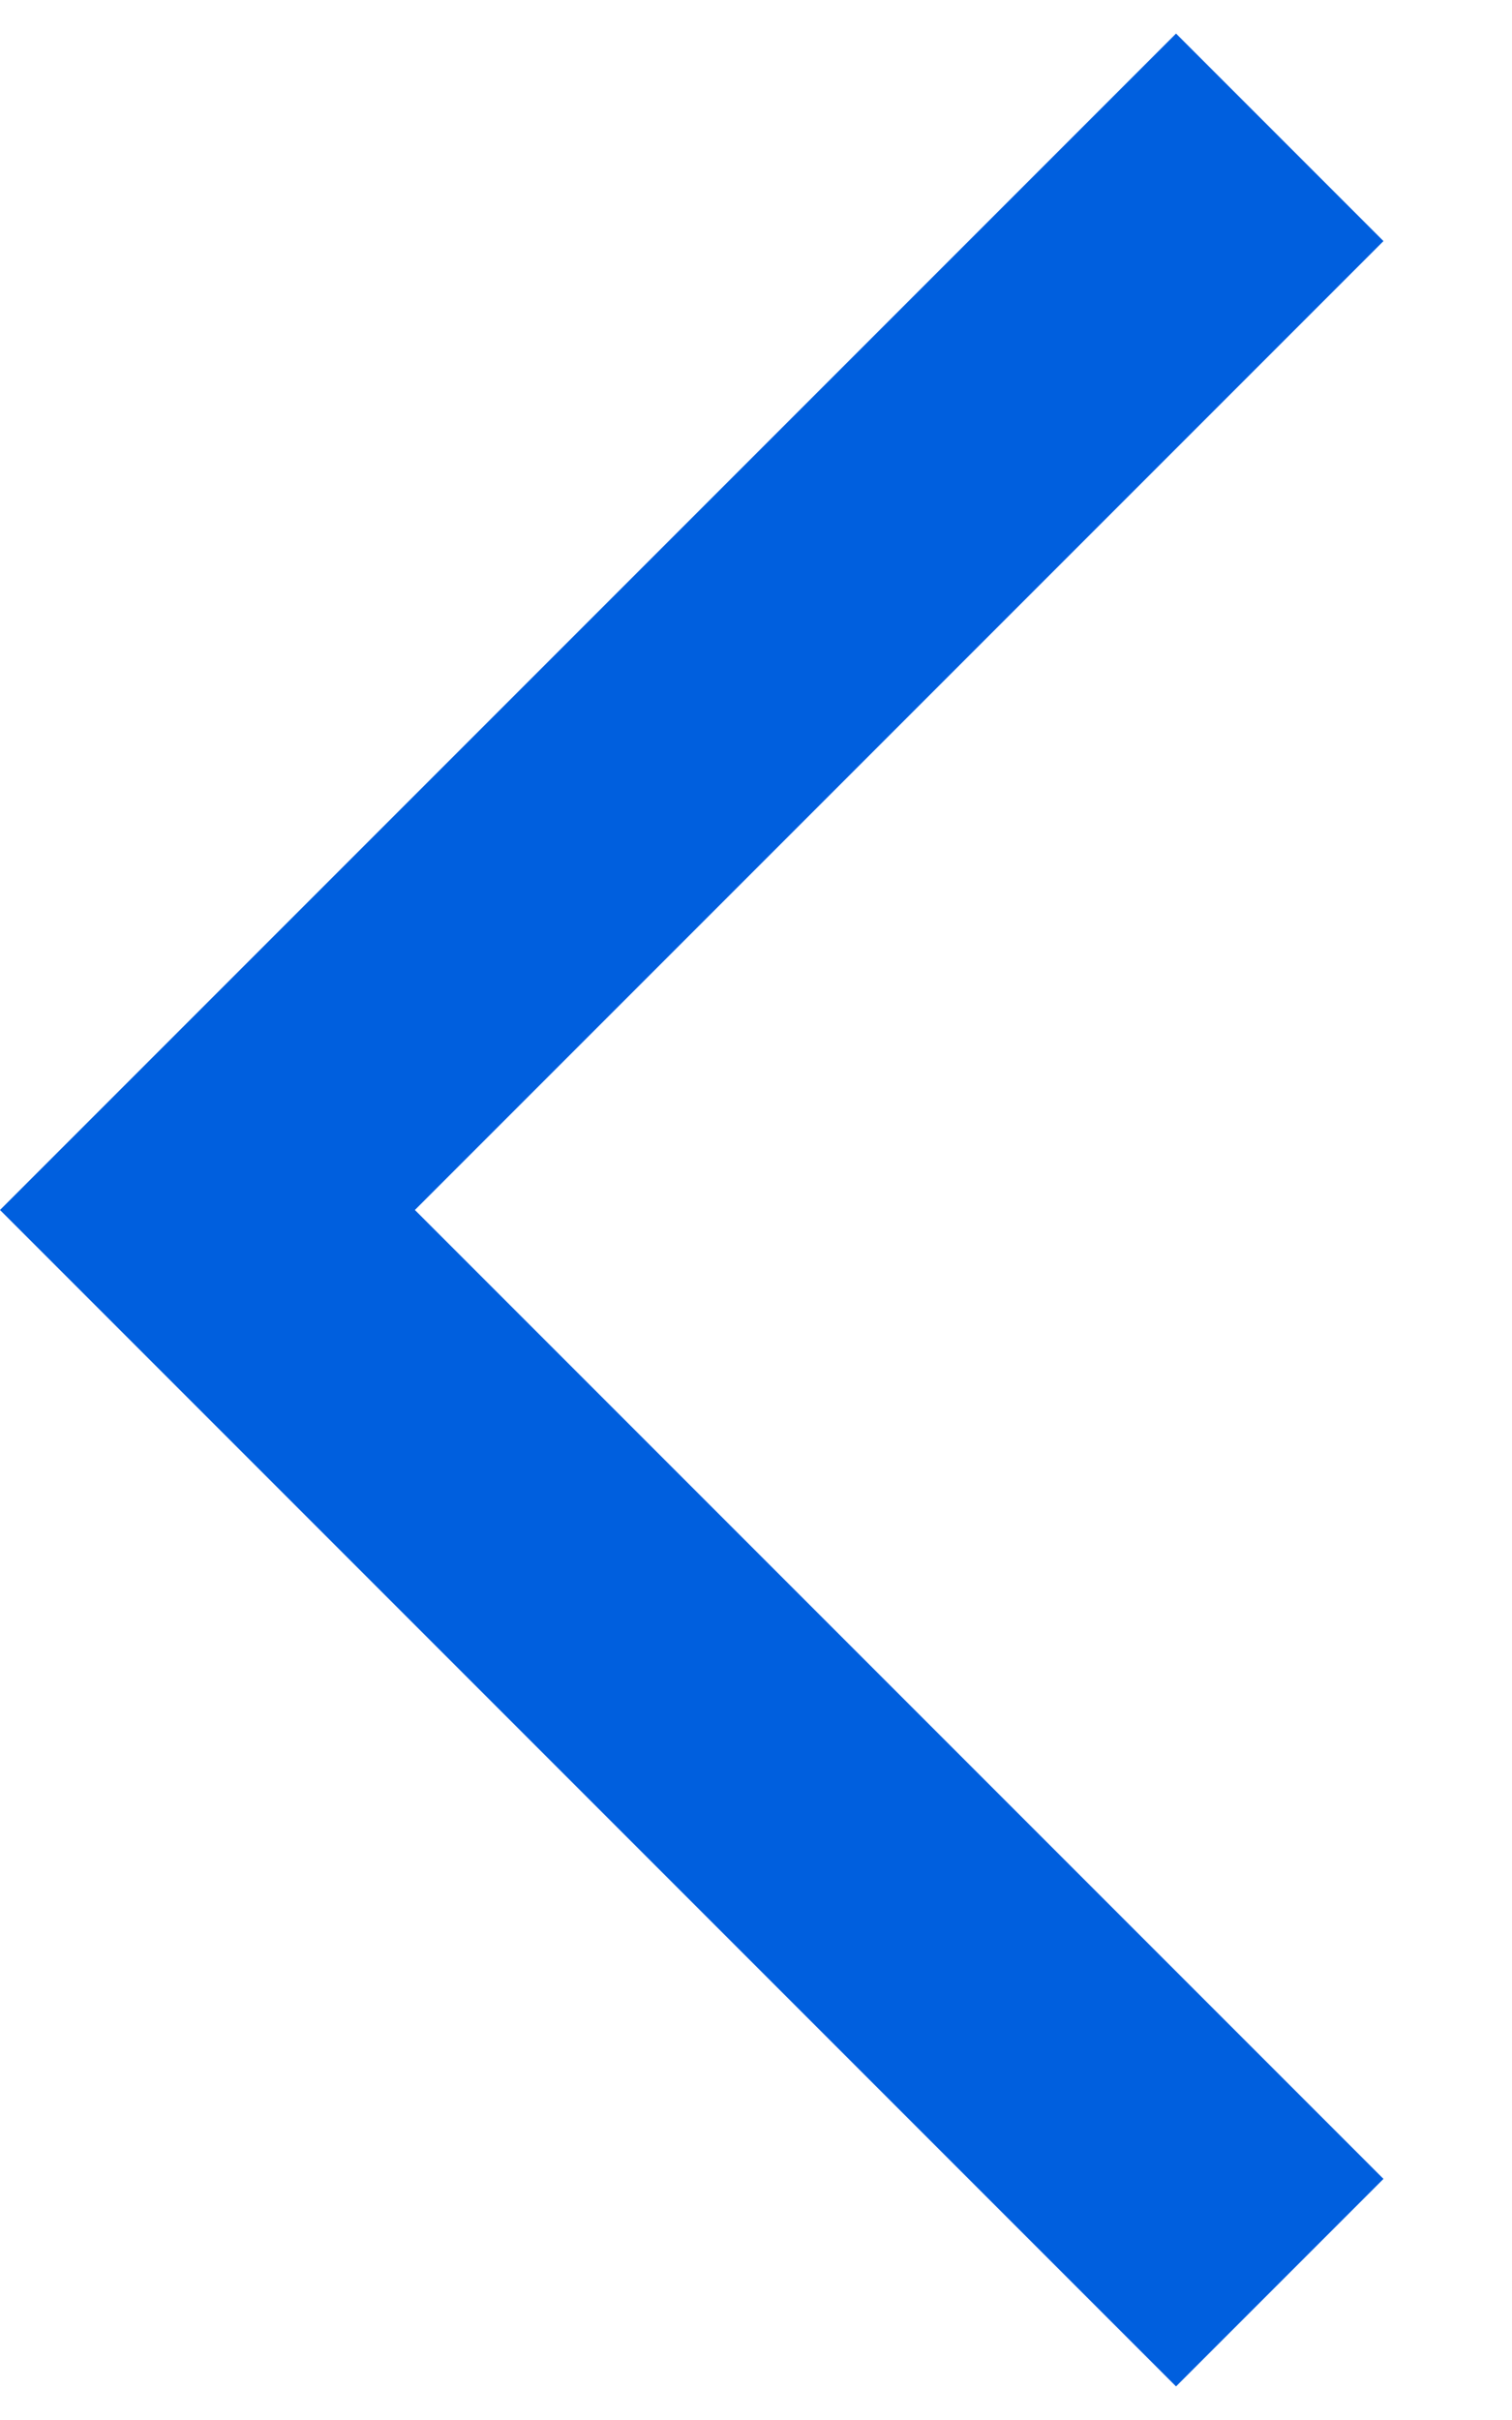 <svg width="10" height="16" viewBox="0 0 10 16" fill="none" xmlns="http://www.w3.org/2000/svg">
<path d="M7.778 0.222L9.15 1.594L2.744 8L9.15 14.406L7.778 15.778L0 8L7.778 0.222Z" fill="#005FDE"/>
</svg>
